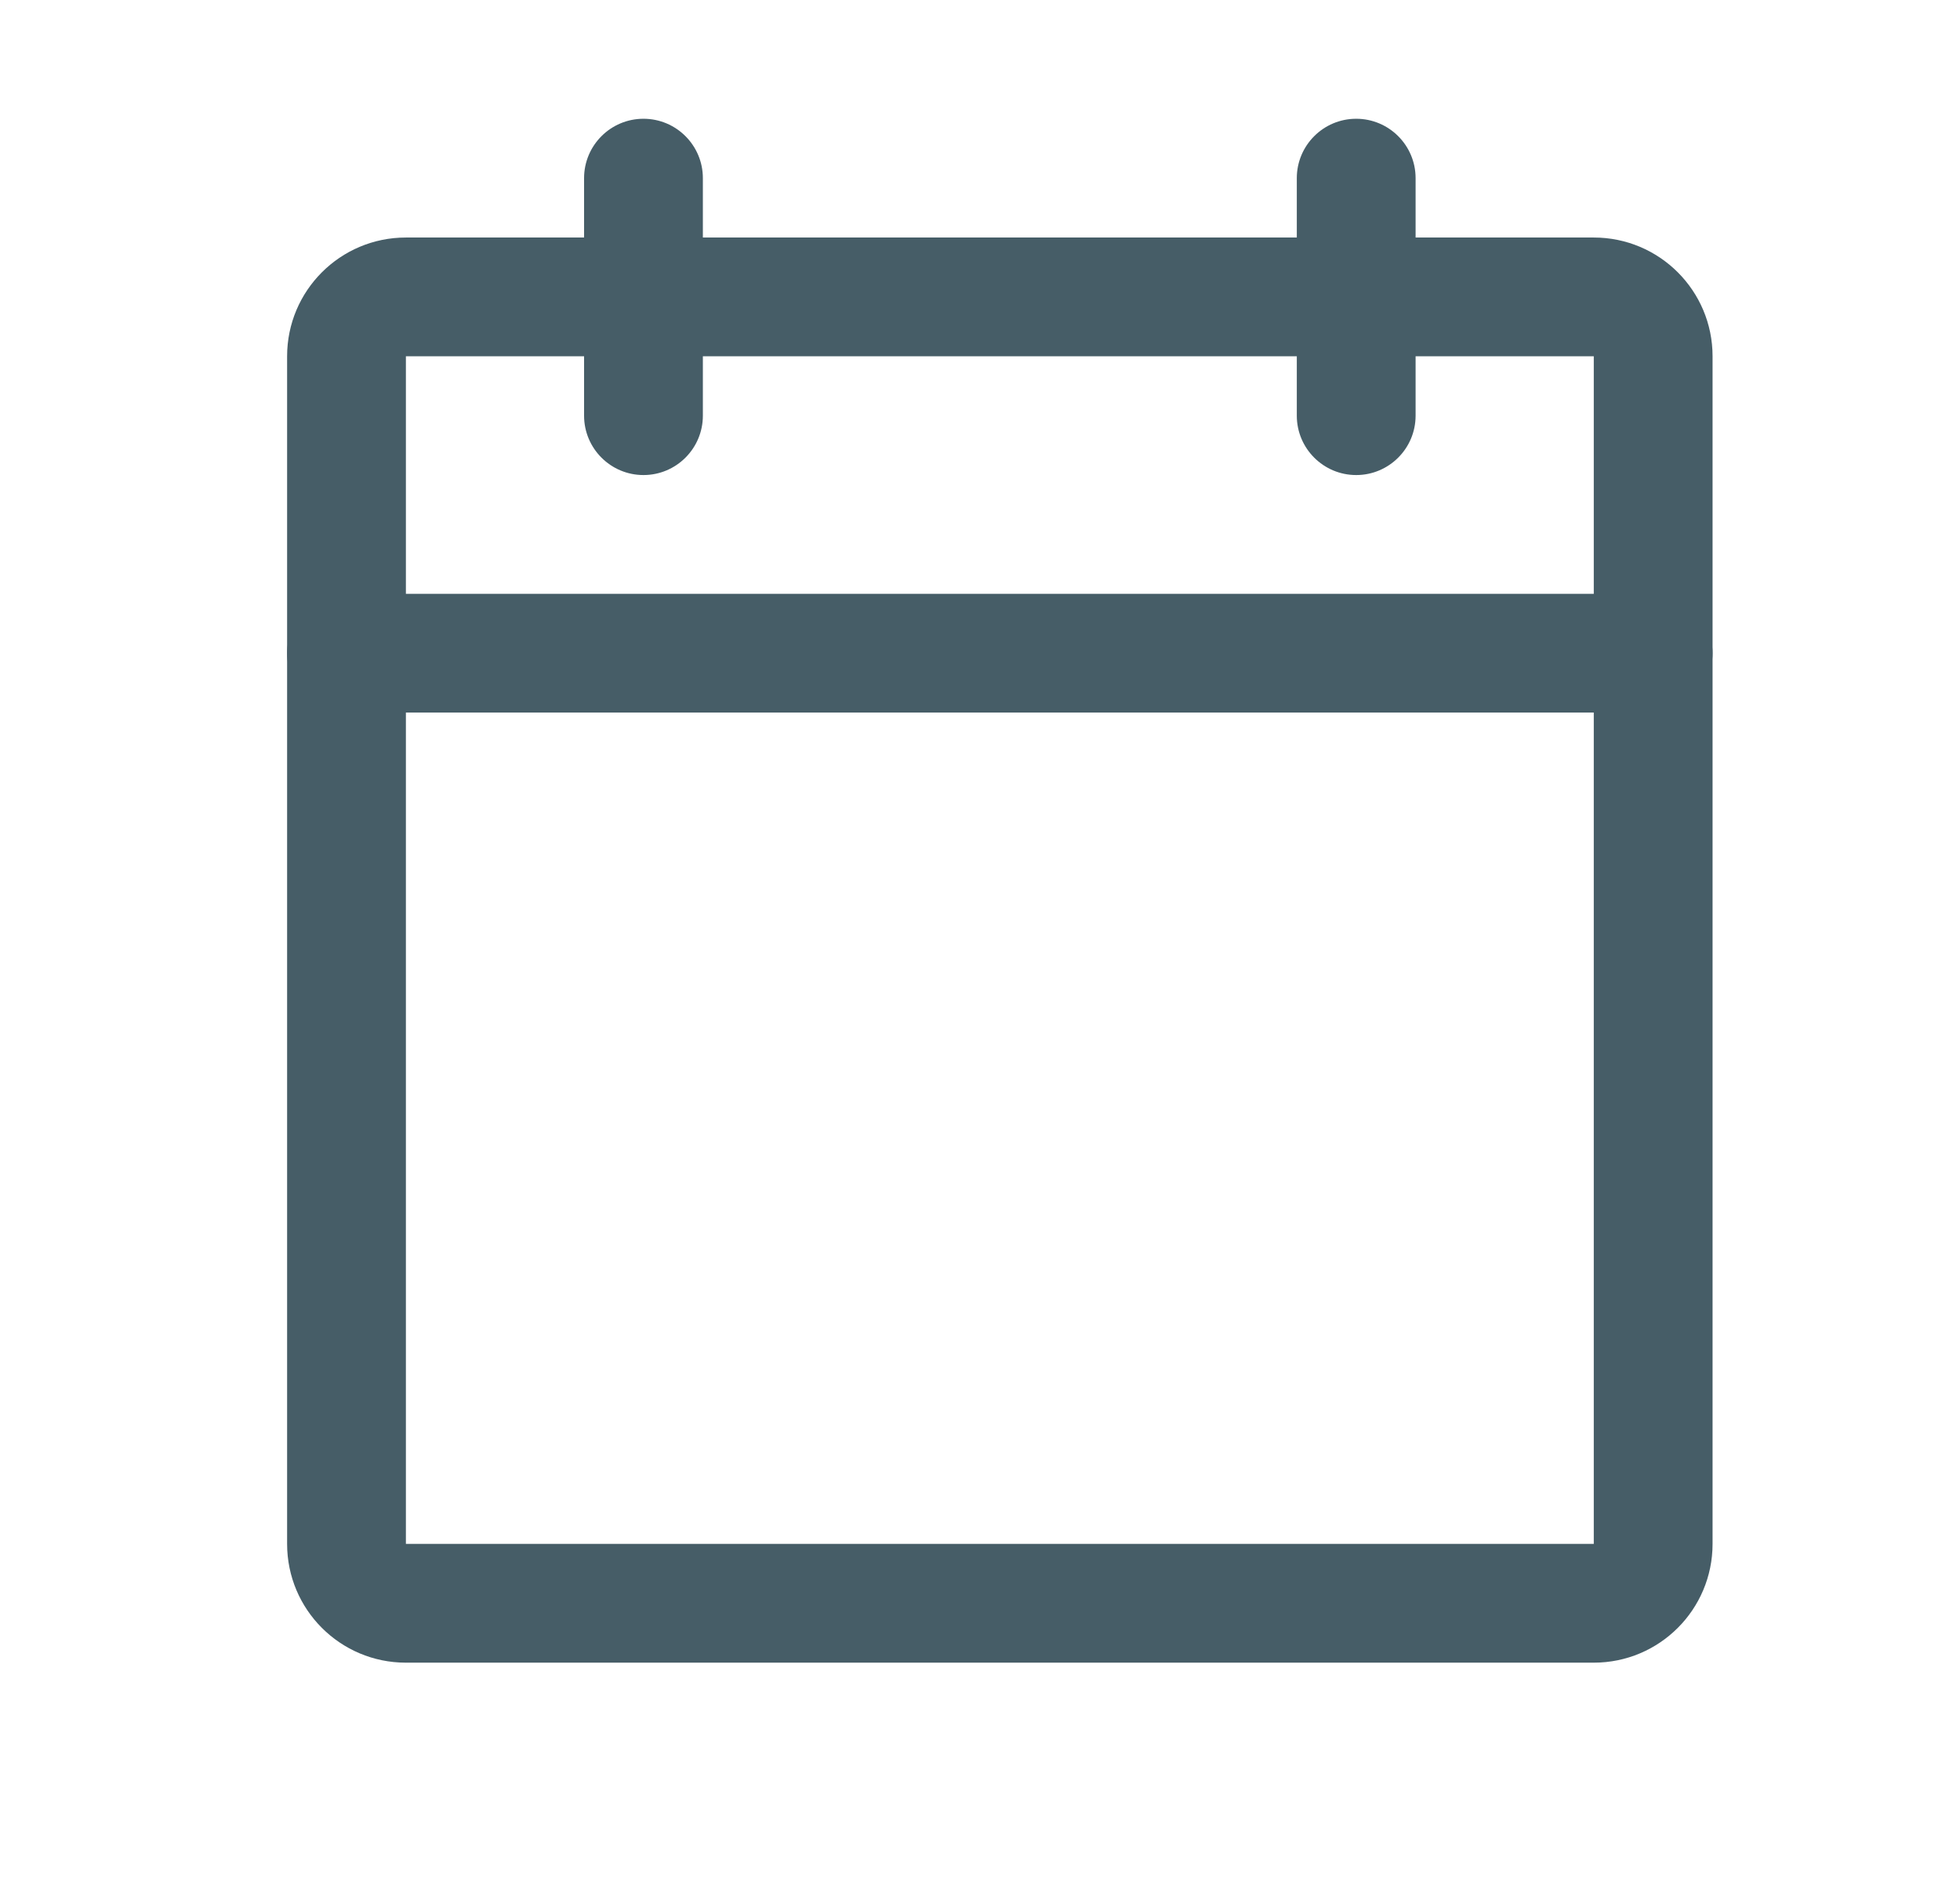 <svg width="33" height="32" viewBox="0 0 33 32" fill="none" xmlns="http://www.w3.org/2000/svg">
<path fill-rule="evenodd" clip-rule="evenodd" d="M4.834 6C4.834 4.895 5.729 4 6.834 4H26.834C27.939 4 28.834 4.895 28.834 6V26C28.834 27.105 27.939 28 26.834 28H6.834C5.729 28 4.834 27.105 4.834 26V6ZM26.834 6H6.834V26H26.834V6Z" fill="#465D67"/>
<path fill-rule="evenodd" clip-rule="evenodd" d="M22.834 2C23.386 2 23.834 2.448 23.834 3V7C23.834 7.552 23.386 8 22.834 8C22.282 8 21.834 7.552 21.834 7V3C21.834 2.448 22.282 2 22.834 2Z" fill="#465D67"/>
<path fill-rule="evenodd" clip-rule="evenodd" d="M10.834 2C11.386 2 11.834 2.448 11.834 3V7C11.834 7.552 11.386 8 10.834 8C10.282 8 9.834 7.552 9.834 7V3C9.834 2.448 10.282 2 10.834 2Z" fill="#465D67"/>
<path fill-rule="evenodd" clip-rule="evenodd" d="M4.834 11C4.834 10.448 5.282 10 5.834 10H27.834C28.386 10 28.834 10.448 28.834 11C28.834 11.552 28.386 12 27.834 12H5.834C5.282 12 4.834 11.552 4.834 11Z" fill="#465D67"/>
</svg>
